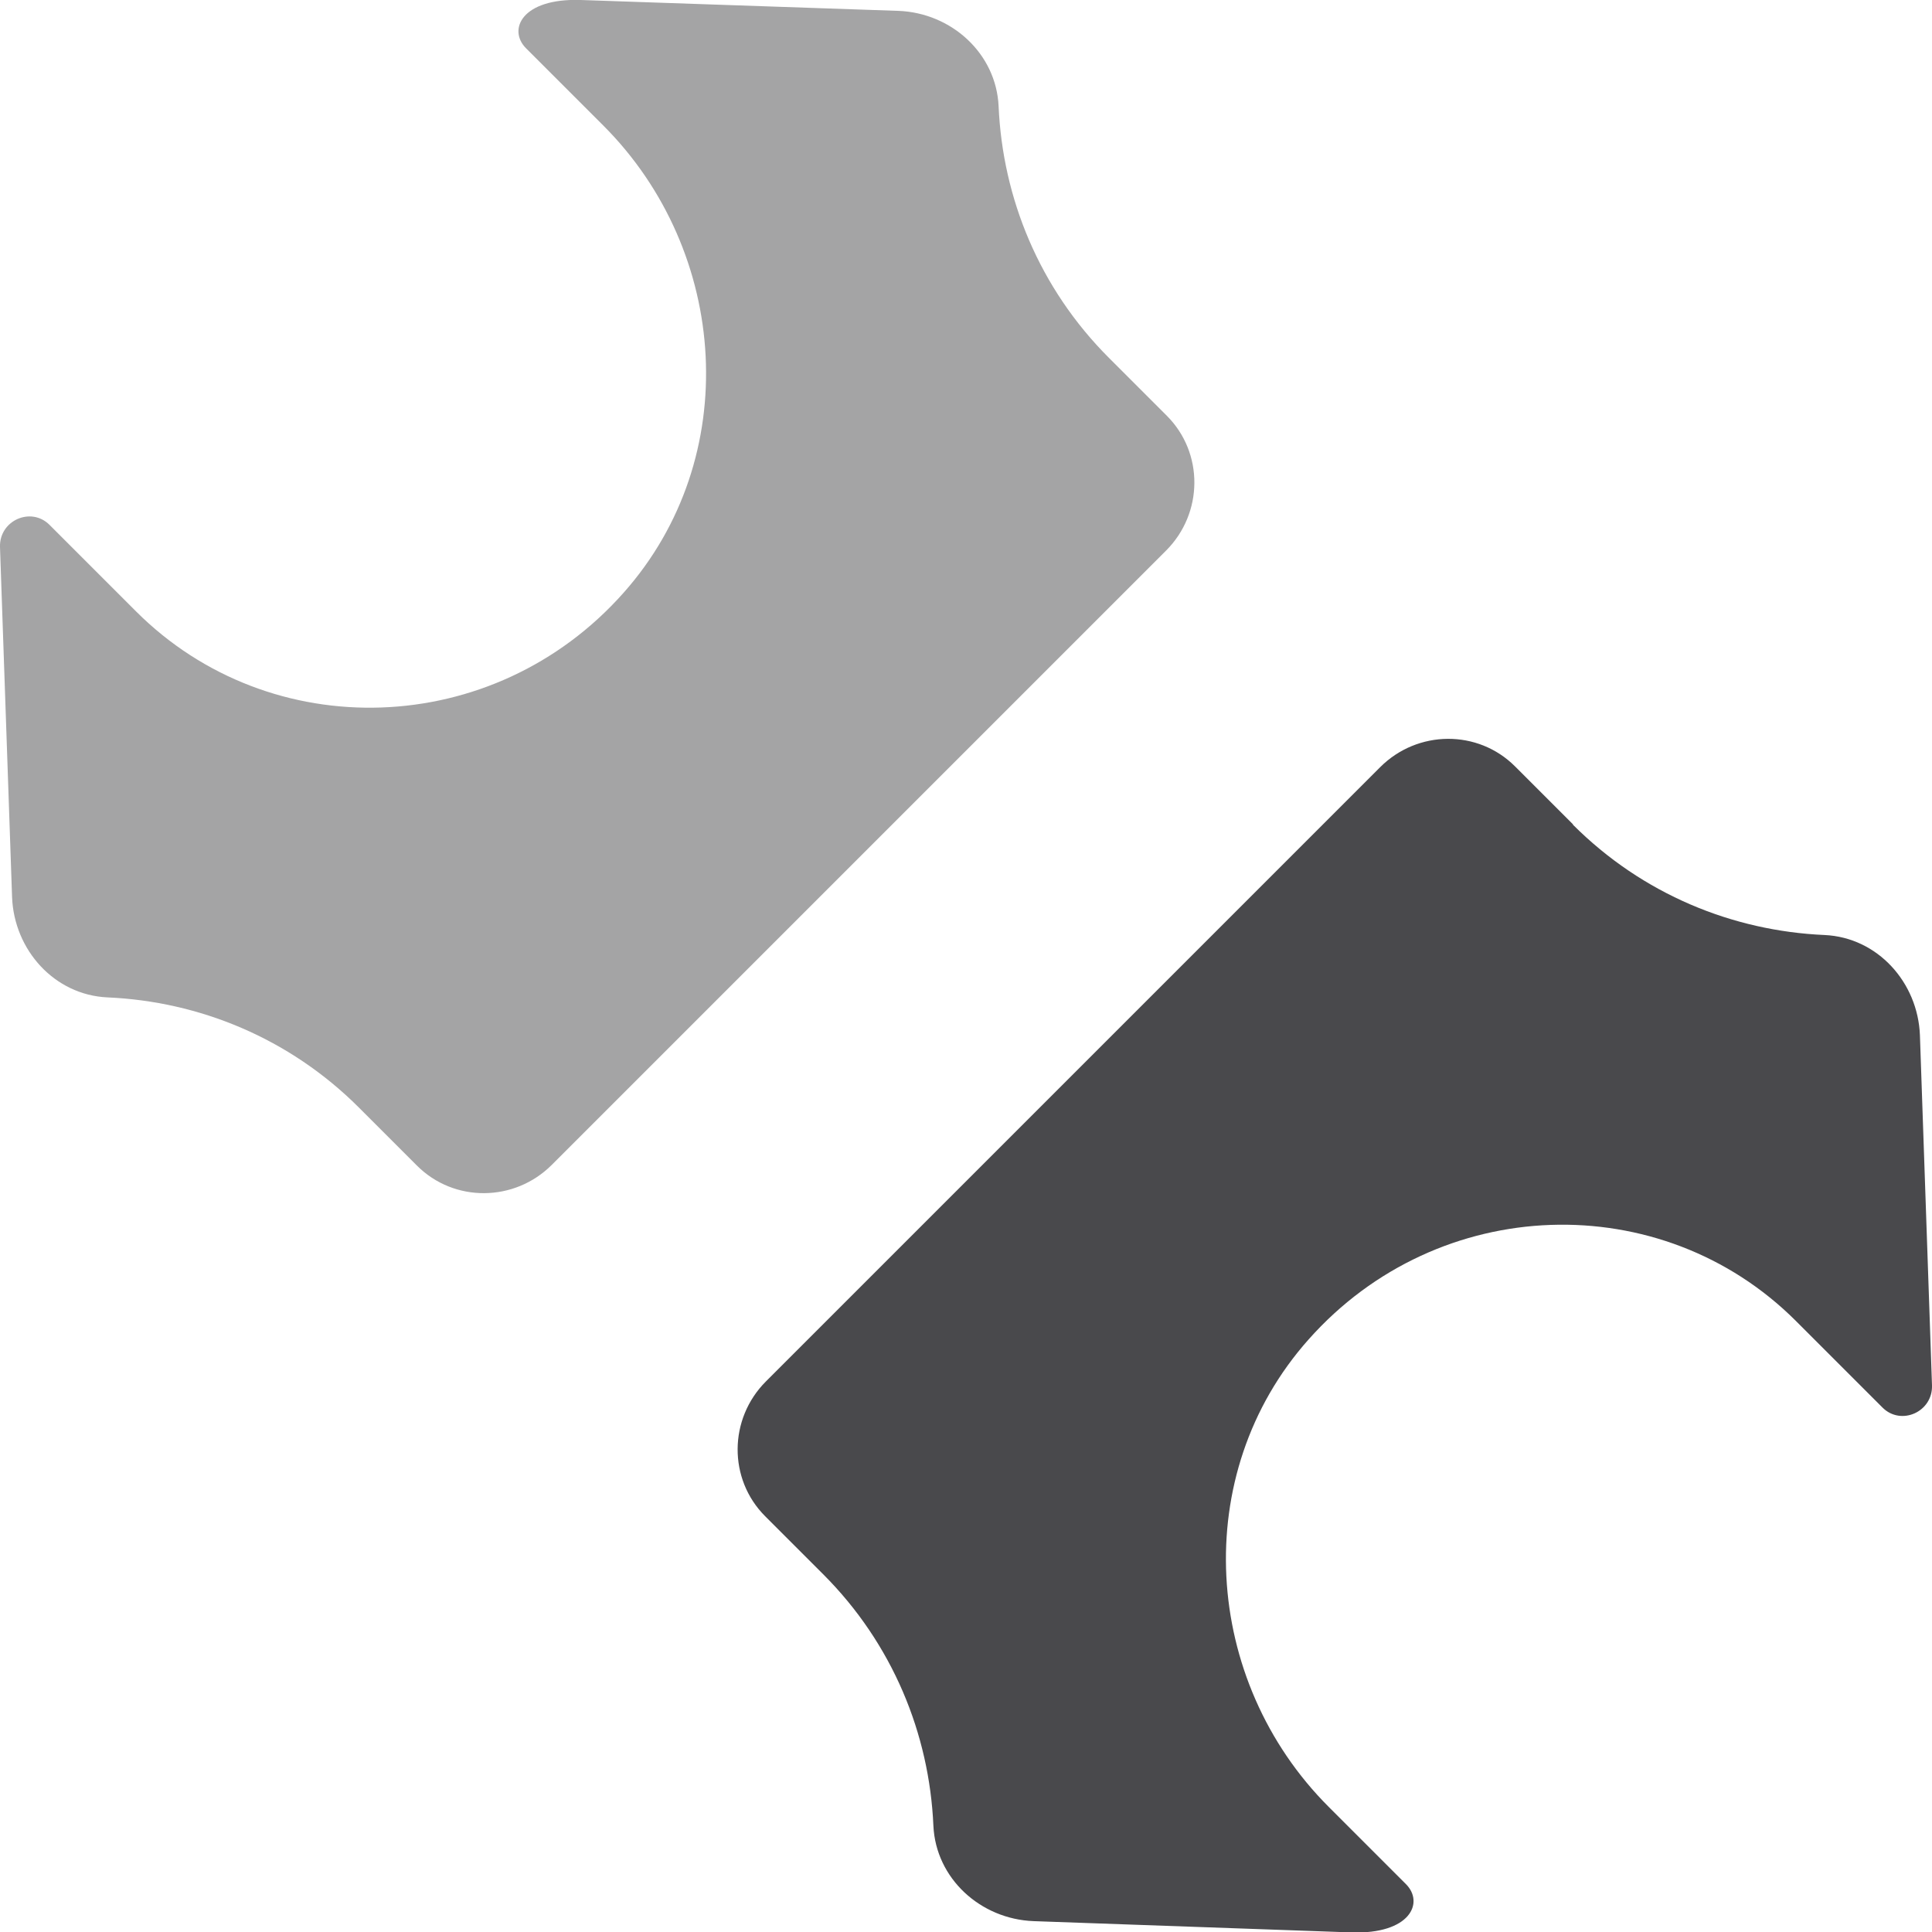 <?xml version="1.0" encoding="UTF-8"?>
<svg id="Ebene_2" data-name="Ebene 2" xmlns="http://www.w3.org/2000/svg" viewBox="0 0 48 48">
  <defs>
    <style>
      .cls-1 {
        fill: #49494c;
      }

      .cls-2 {
        fill: #a4a4a5;
      }
    </style>
  </defs>
  <g id="Ebene_170" data-name="Ebene 170">
    <g>
      <path class="cls-2" d="M8.92,27.52l1.44,1.44c.92.92,2.42.91,3.35-.02l15.26-15.26c.93-.93.94-2.43.02-3.35l-1.44-1.44c-1.73-1.73-2.64-3.97-2.74-6.25-.06-1.31-1.17-2.32-2.49-2.37L14.43,0c-1.47-.05-1.82.74-1.36,1.2l1.92,1.92c3.13,3.13,3.48,8.26.5,11.61-3.23,3.64-8.77,3.8-12.11.46l-2.15-2.15C.77,12.58-.02,12.93,0,13.59l.3,8.7c.05,1.31,1.05,2.43,2.37,2.49,2.28.1,4.52,1.01,6.25,2.74Z"/>
      <path class="cls-1" d="M39.08,20.48l-1.44-1.44c-.92-.92-2.42-.91-3.35.02l-15.26,15.26c-.93.93-.94,2.43-.02,3.35l1.44,1.44c1.73,1.73,2.64,3.97,2.74,6.25.06,1.31,1.17,2.32,2.49,2.37l7.89.28c1.47.05,1.82-.74,1.36-1.2l-1.92-1.92c-3.13-3.13-3.48-8.26-.5-11.61,3.23-3.64,8.77-3.8,12.11-.46l2.15,2.15c.46.46,1.25.11,1.23-.55l-.3-8.7c-.05-1.31-1.05-2.43-2.37-2.49-2.28-.1-4.52-1.01-6.25-2.74Z"/>
    </g>
  </g>
</svg>